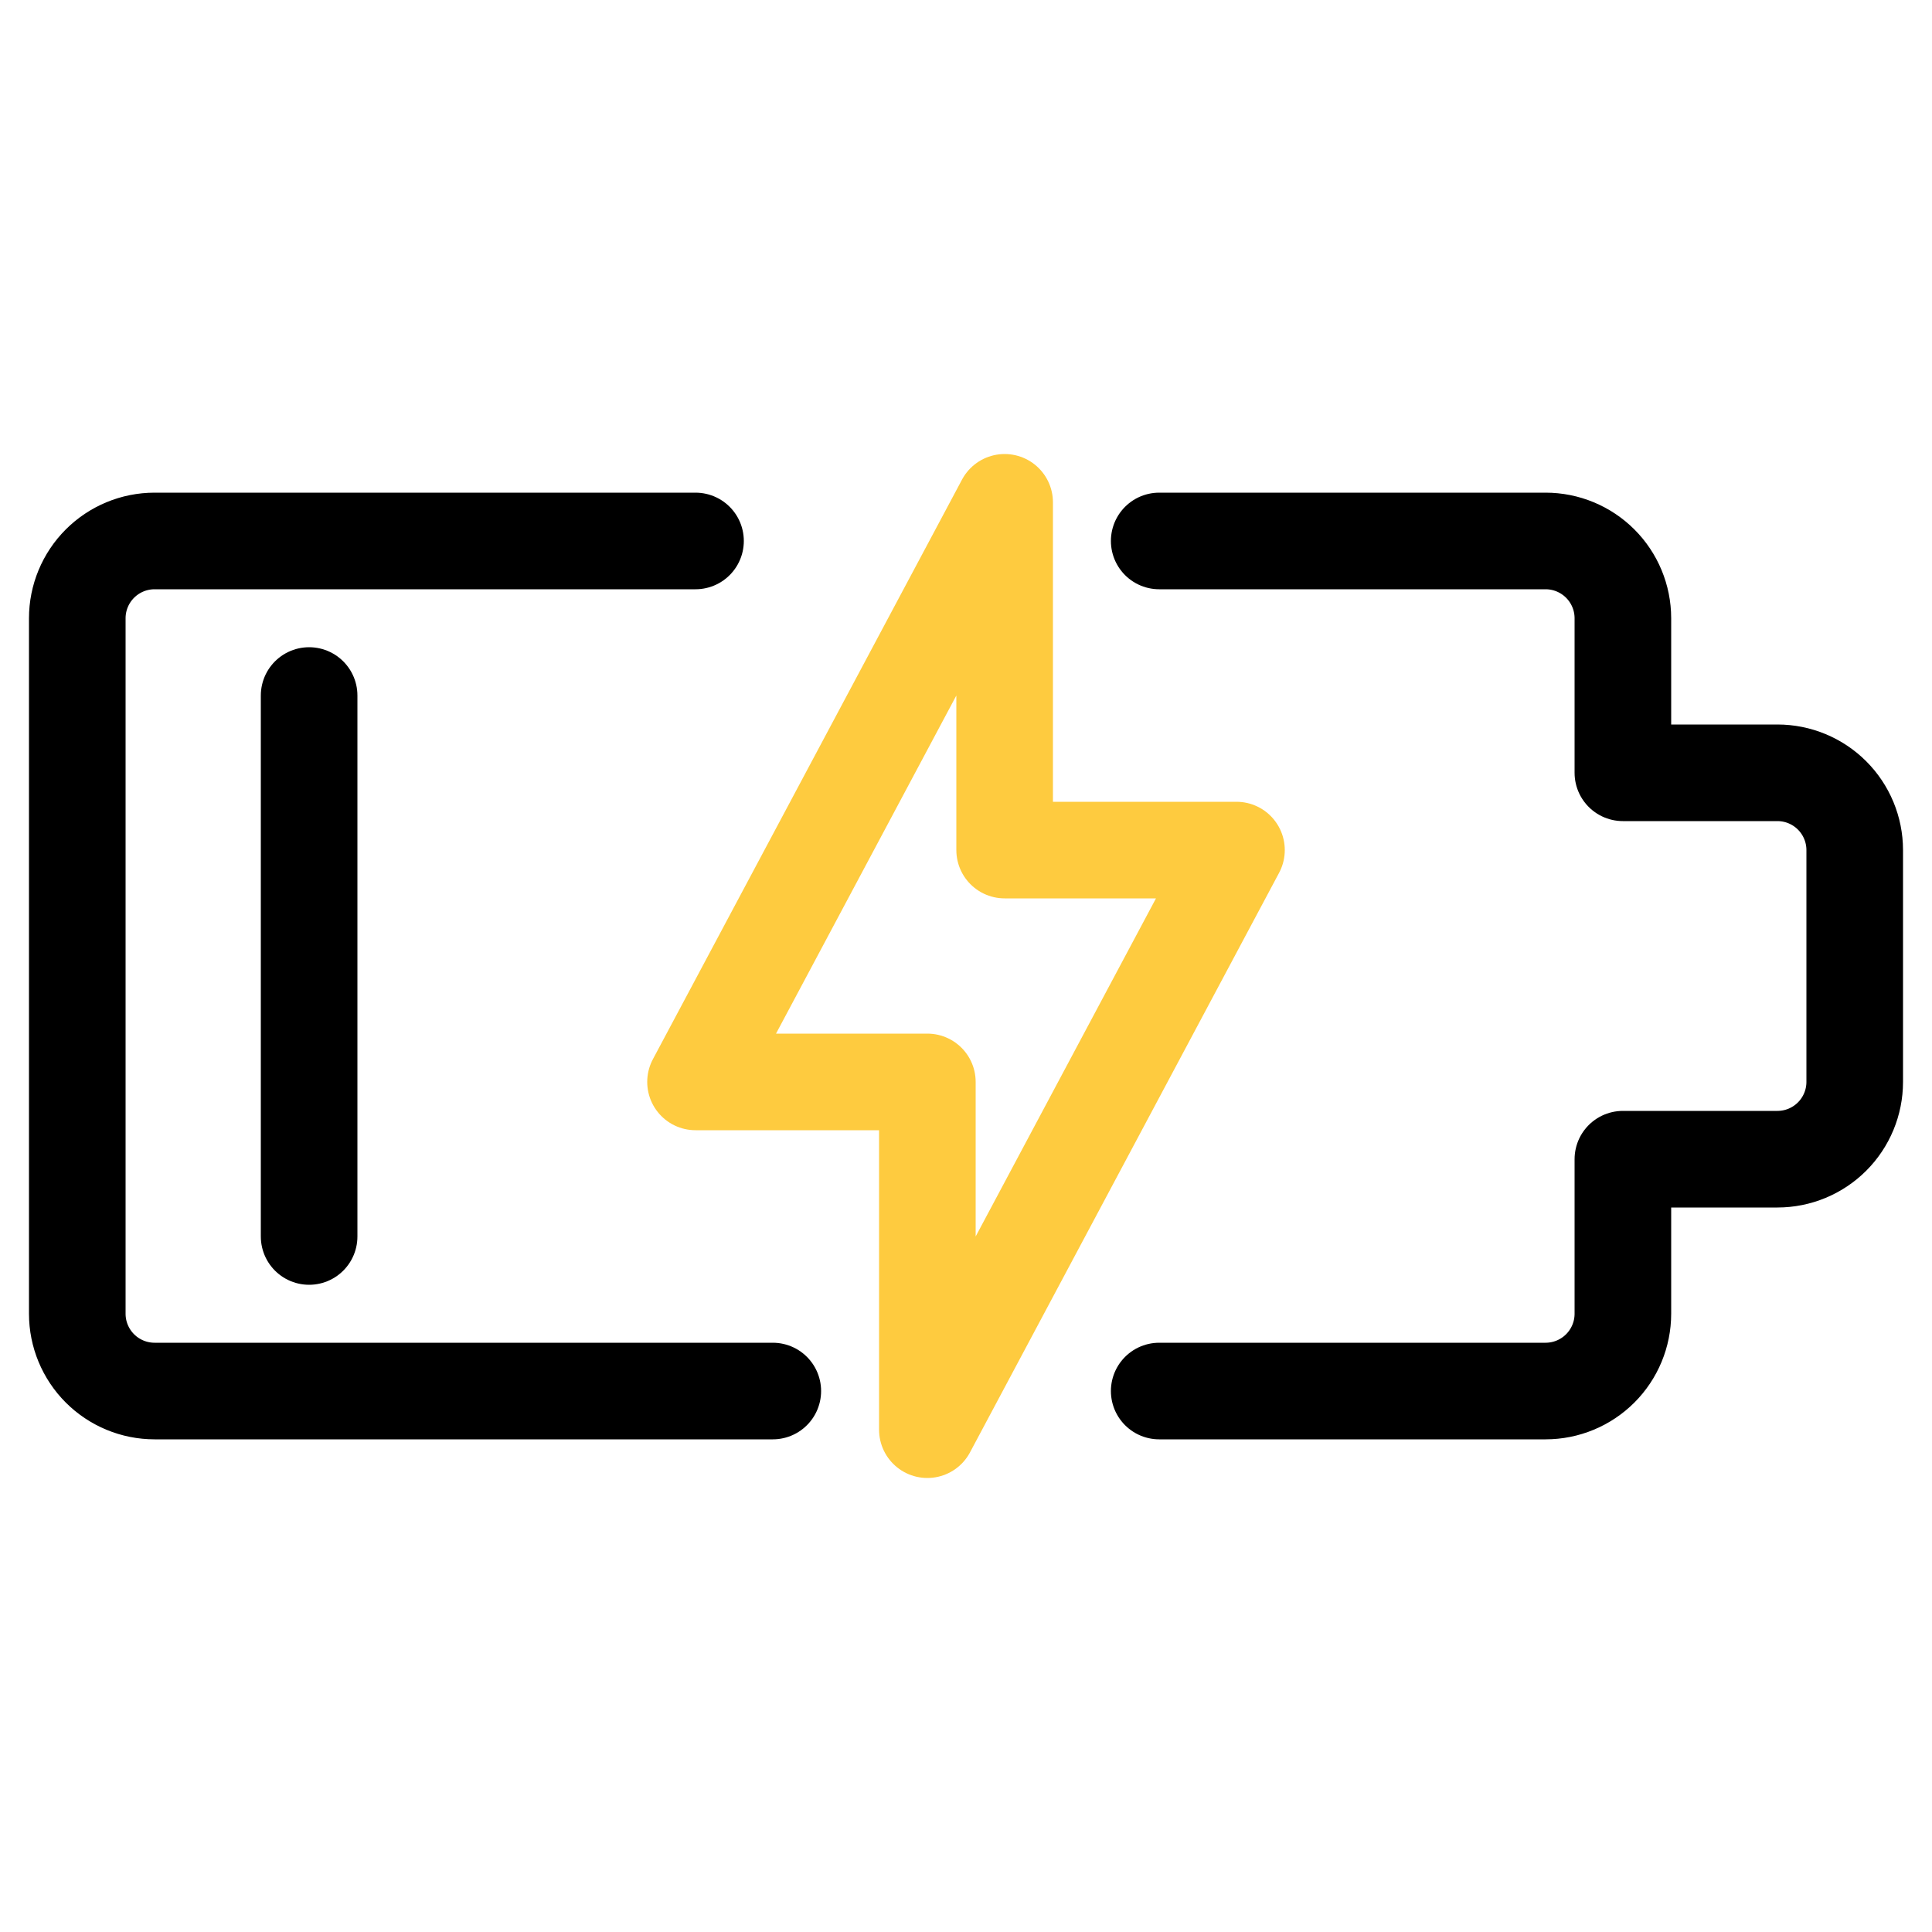 <svg width="50" height="50" viewBox="0 0 50 50" fill="none" xmlns="http://www.w3.org/2000/svg">
<g clip-path="url(#clip0_5_90)">
<mask id="mask0_5_90" style="mask-type:luminance" maskUnits="userSpaceOnUse" x="0" y="0" width="50" height="50">
<path d="M50 0H0V50H50V0Z" fill="white"/>
</mask>
<g mask="url(#mask0_5_90)">
<path d="M30 14H40C40.53 14 41.039 14.211 41.414 14.586C41.789 14.961 42 15.47 42 16V20H46C46.53 20 47.039 20.211 47.414 20.586C47.789 20.961 48 21.47 48 22V28C48 28.53 47.789 29.039 47.414 29.414C47.039 29.789 46.53 30 46 30H42V34C42 34.53 41.789 35.039 41.414 35.414C41.039 35.789 40.53 36 40 36H30" stroke="black" stroke-width="2.5" stroke-linecap="round" stroke-linejoin="round"/>
<path d="M20 36H4C3.47 36 2.961 35.789 2.586 35.414C2.211 35.039 2 34.53 2 34V16C2 15.47 2.211 14.961 2.586 14.586C2.961 14.211 3.47 14 4 14H18" stroke="black" stroke-width="2.5" stroke-linecap="round" stroke-linejoin="round"/>
<path d="M8 18V32" stroke="black" stroke-width="2.5" stroke-linecap="round" stroke-linejoin="round"/>
<path d="M26 13L18 28H24V37L32 22H26V13Z" stroke="#FECB3F" stroke-width="2.5" stroke-linecap="round" stroke-linejoin="round"/>
</g>
</g>
<defs>
<clipPath id="clip0_5_90">
<rect width="50" height="50" fill="white"/>
</clipPath>
</defs>
</svg>
